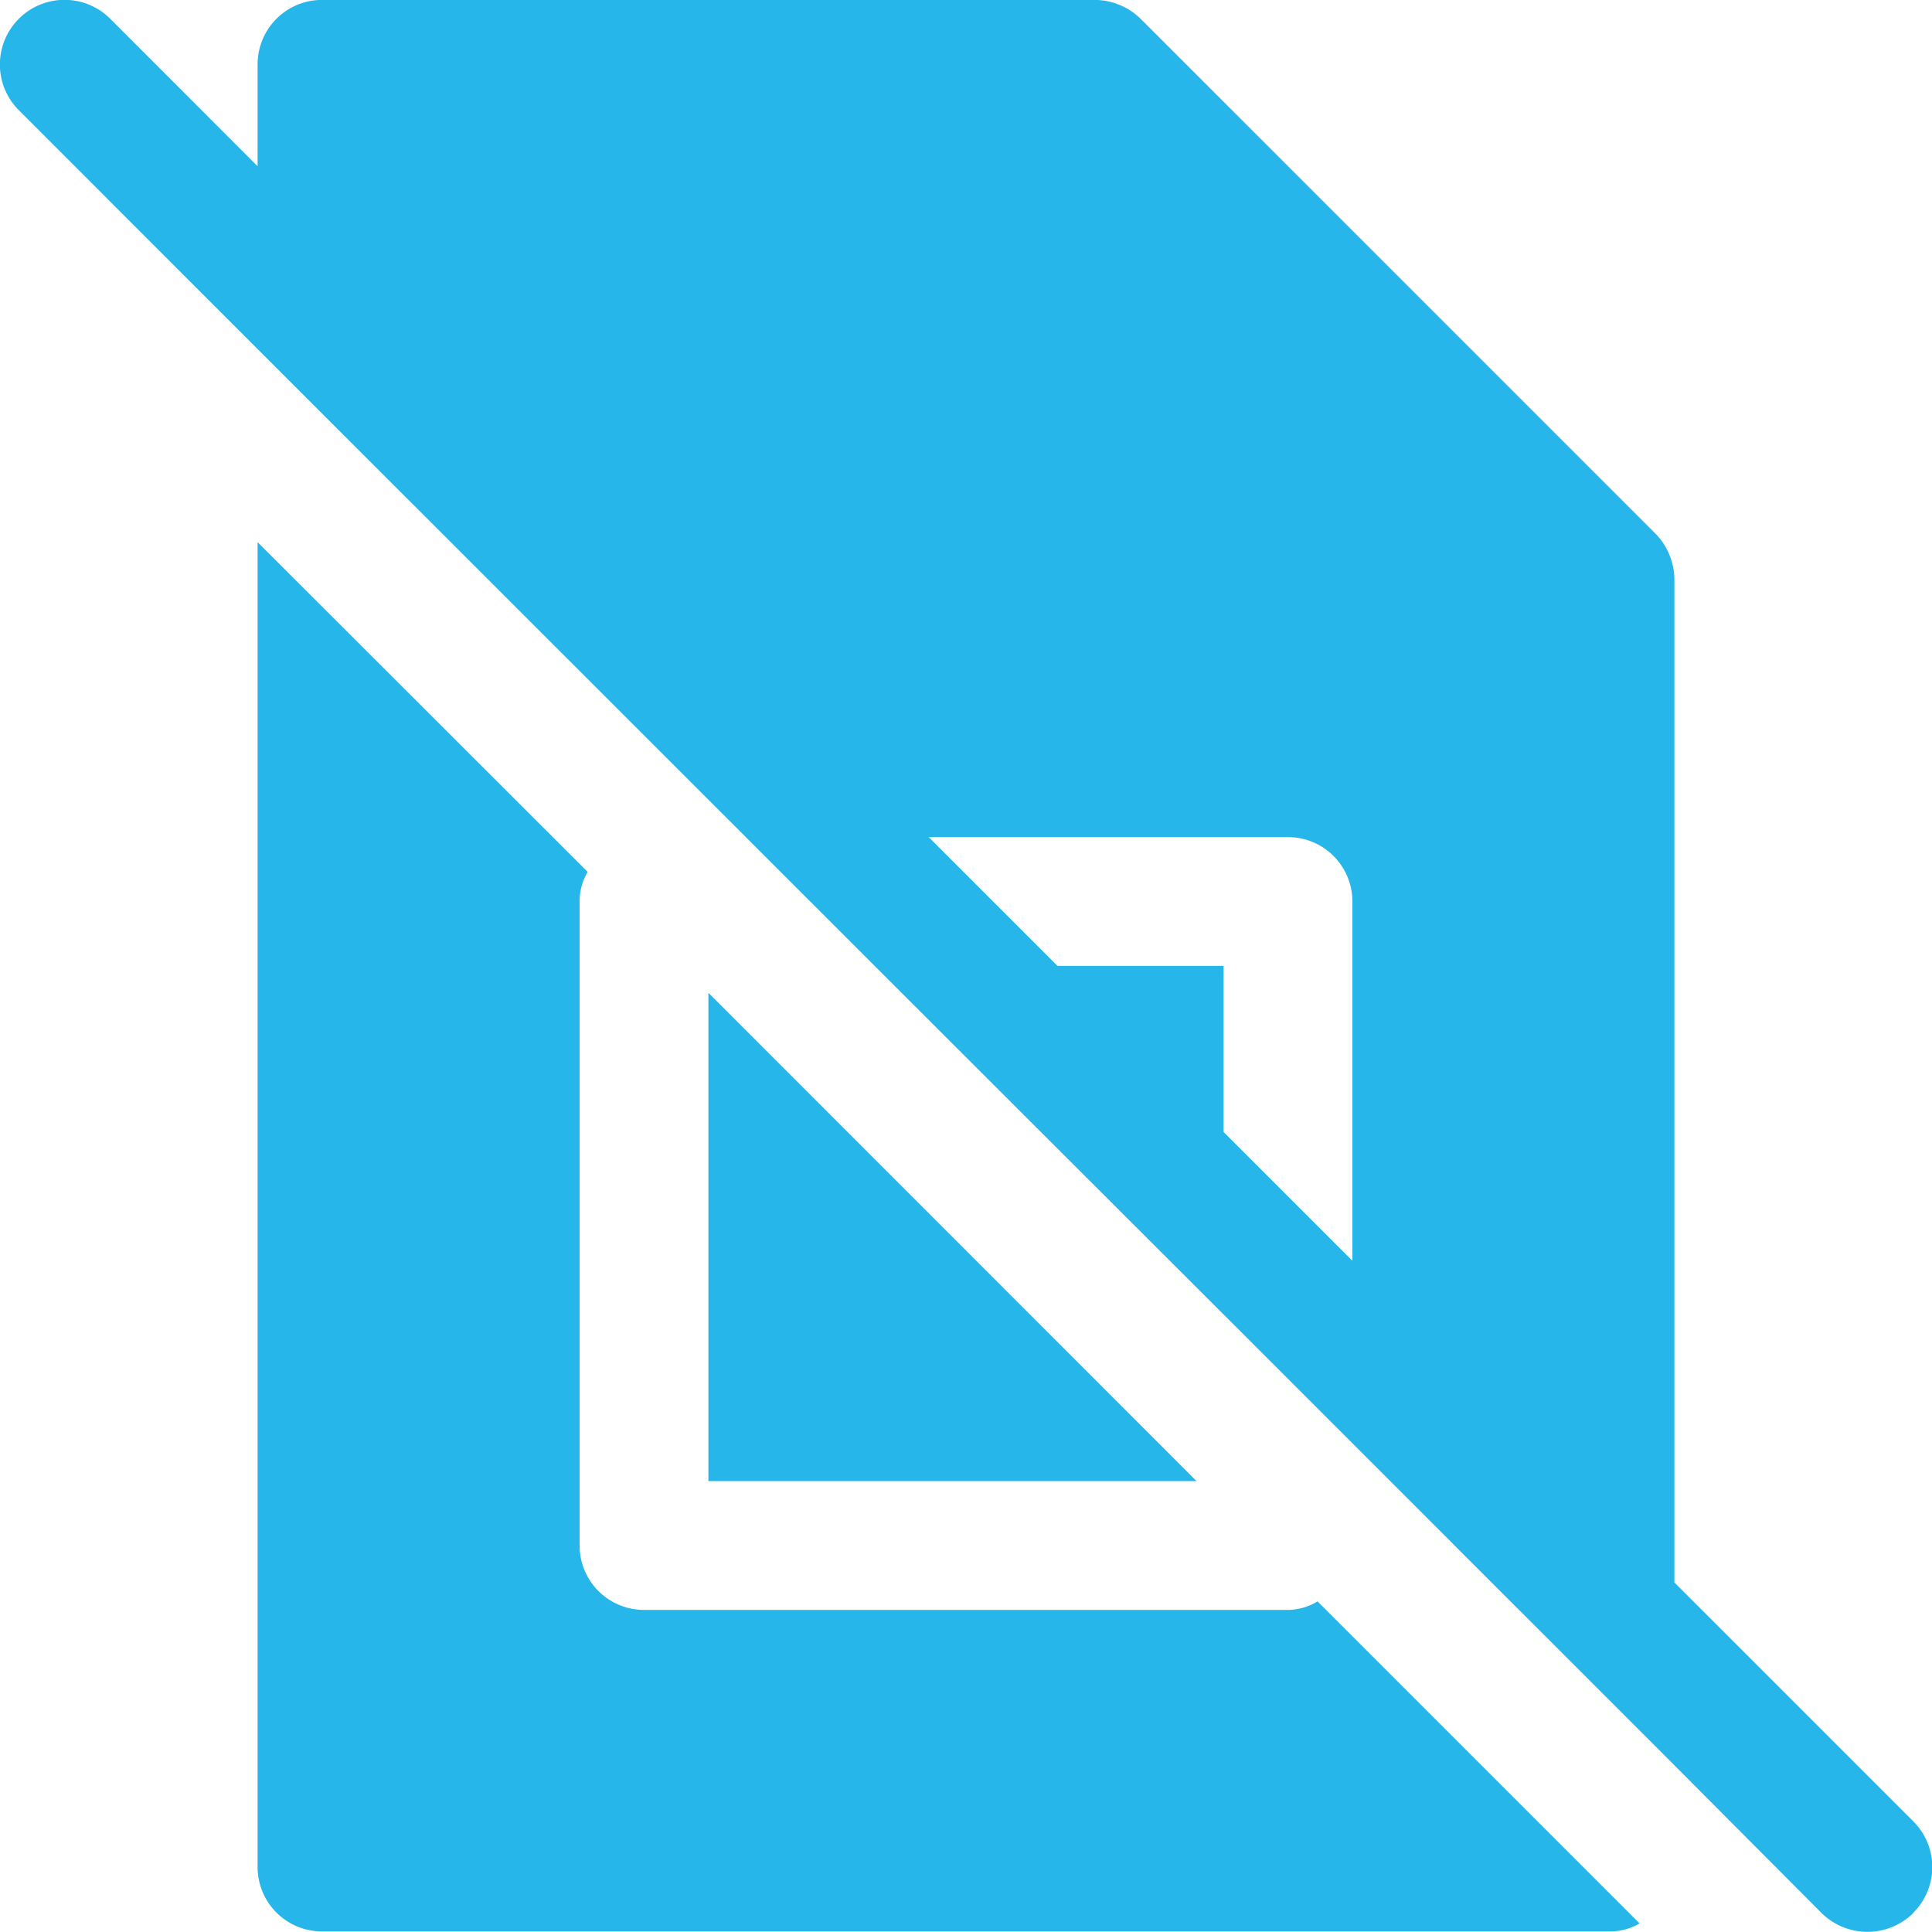 <svg id="Icon_-_No_SIM" data-name="Icon - No SIM" xmlns="http://www.w3.org/2000/svg" xmlns:xlink="http://www.w3.org/1999/xlink" width="24" height="24" viewBox="0 0 24 24">
  <defs>
    <clipPath id="clip-path">
      <rect id="Rettangolo_28303" data-name="Rettangolo 28303" width="24" height="24" fill="#27b6ea"/>
    </clipPath>
  </defs>
  <g id="Raggruppa_151651" data-name="Raggruppa 151651" clip-path="url(#clip-path)">
    <path id="Tracciato_5658" data-name="Tracciato 5658" d="M8.8,12.334,14.864,18.4H8.8ZM16,20H8a.8.8,0,0,1-.8-.8v-8a.721.721,0,0,1,.1-.368L3.2,6.736V23.194a.8.8,0,0,0,.8.8H20a.717.717,0,0,0,.367-.1l-4-4A.719.719,0,0,1,16,20m7.766,3.767a.811.811,0,0,1-1.136,0L20.8,21.93l-4-4-1.6-1.6L10.865,12l-1.6-1.6L3.2,4.337.234,1.37A.8.8,0,0,1,1.369.234L3.2,2.066V.8A.8.8,0,0,1,4,0h9.6a.826.826,0,0,1,.567.232l6.4,6.4A.827.827,0,0,1,20.8,7.2V19.659l2.967,2.967a.8.8,0,0,1,0,1.136M16.8,11.2a.8.8,0,0,0-.8-.8H11.537l1.6,1.6H15.2v2.063l1.6,1.6Z" transform="translate(0 -0.001)" fill="#27b6ea"/>
  </g>
</svg>
